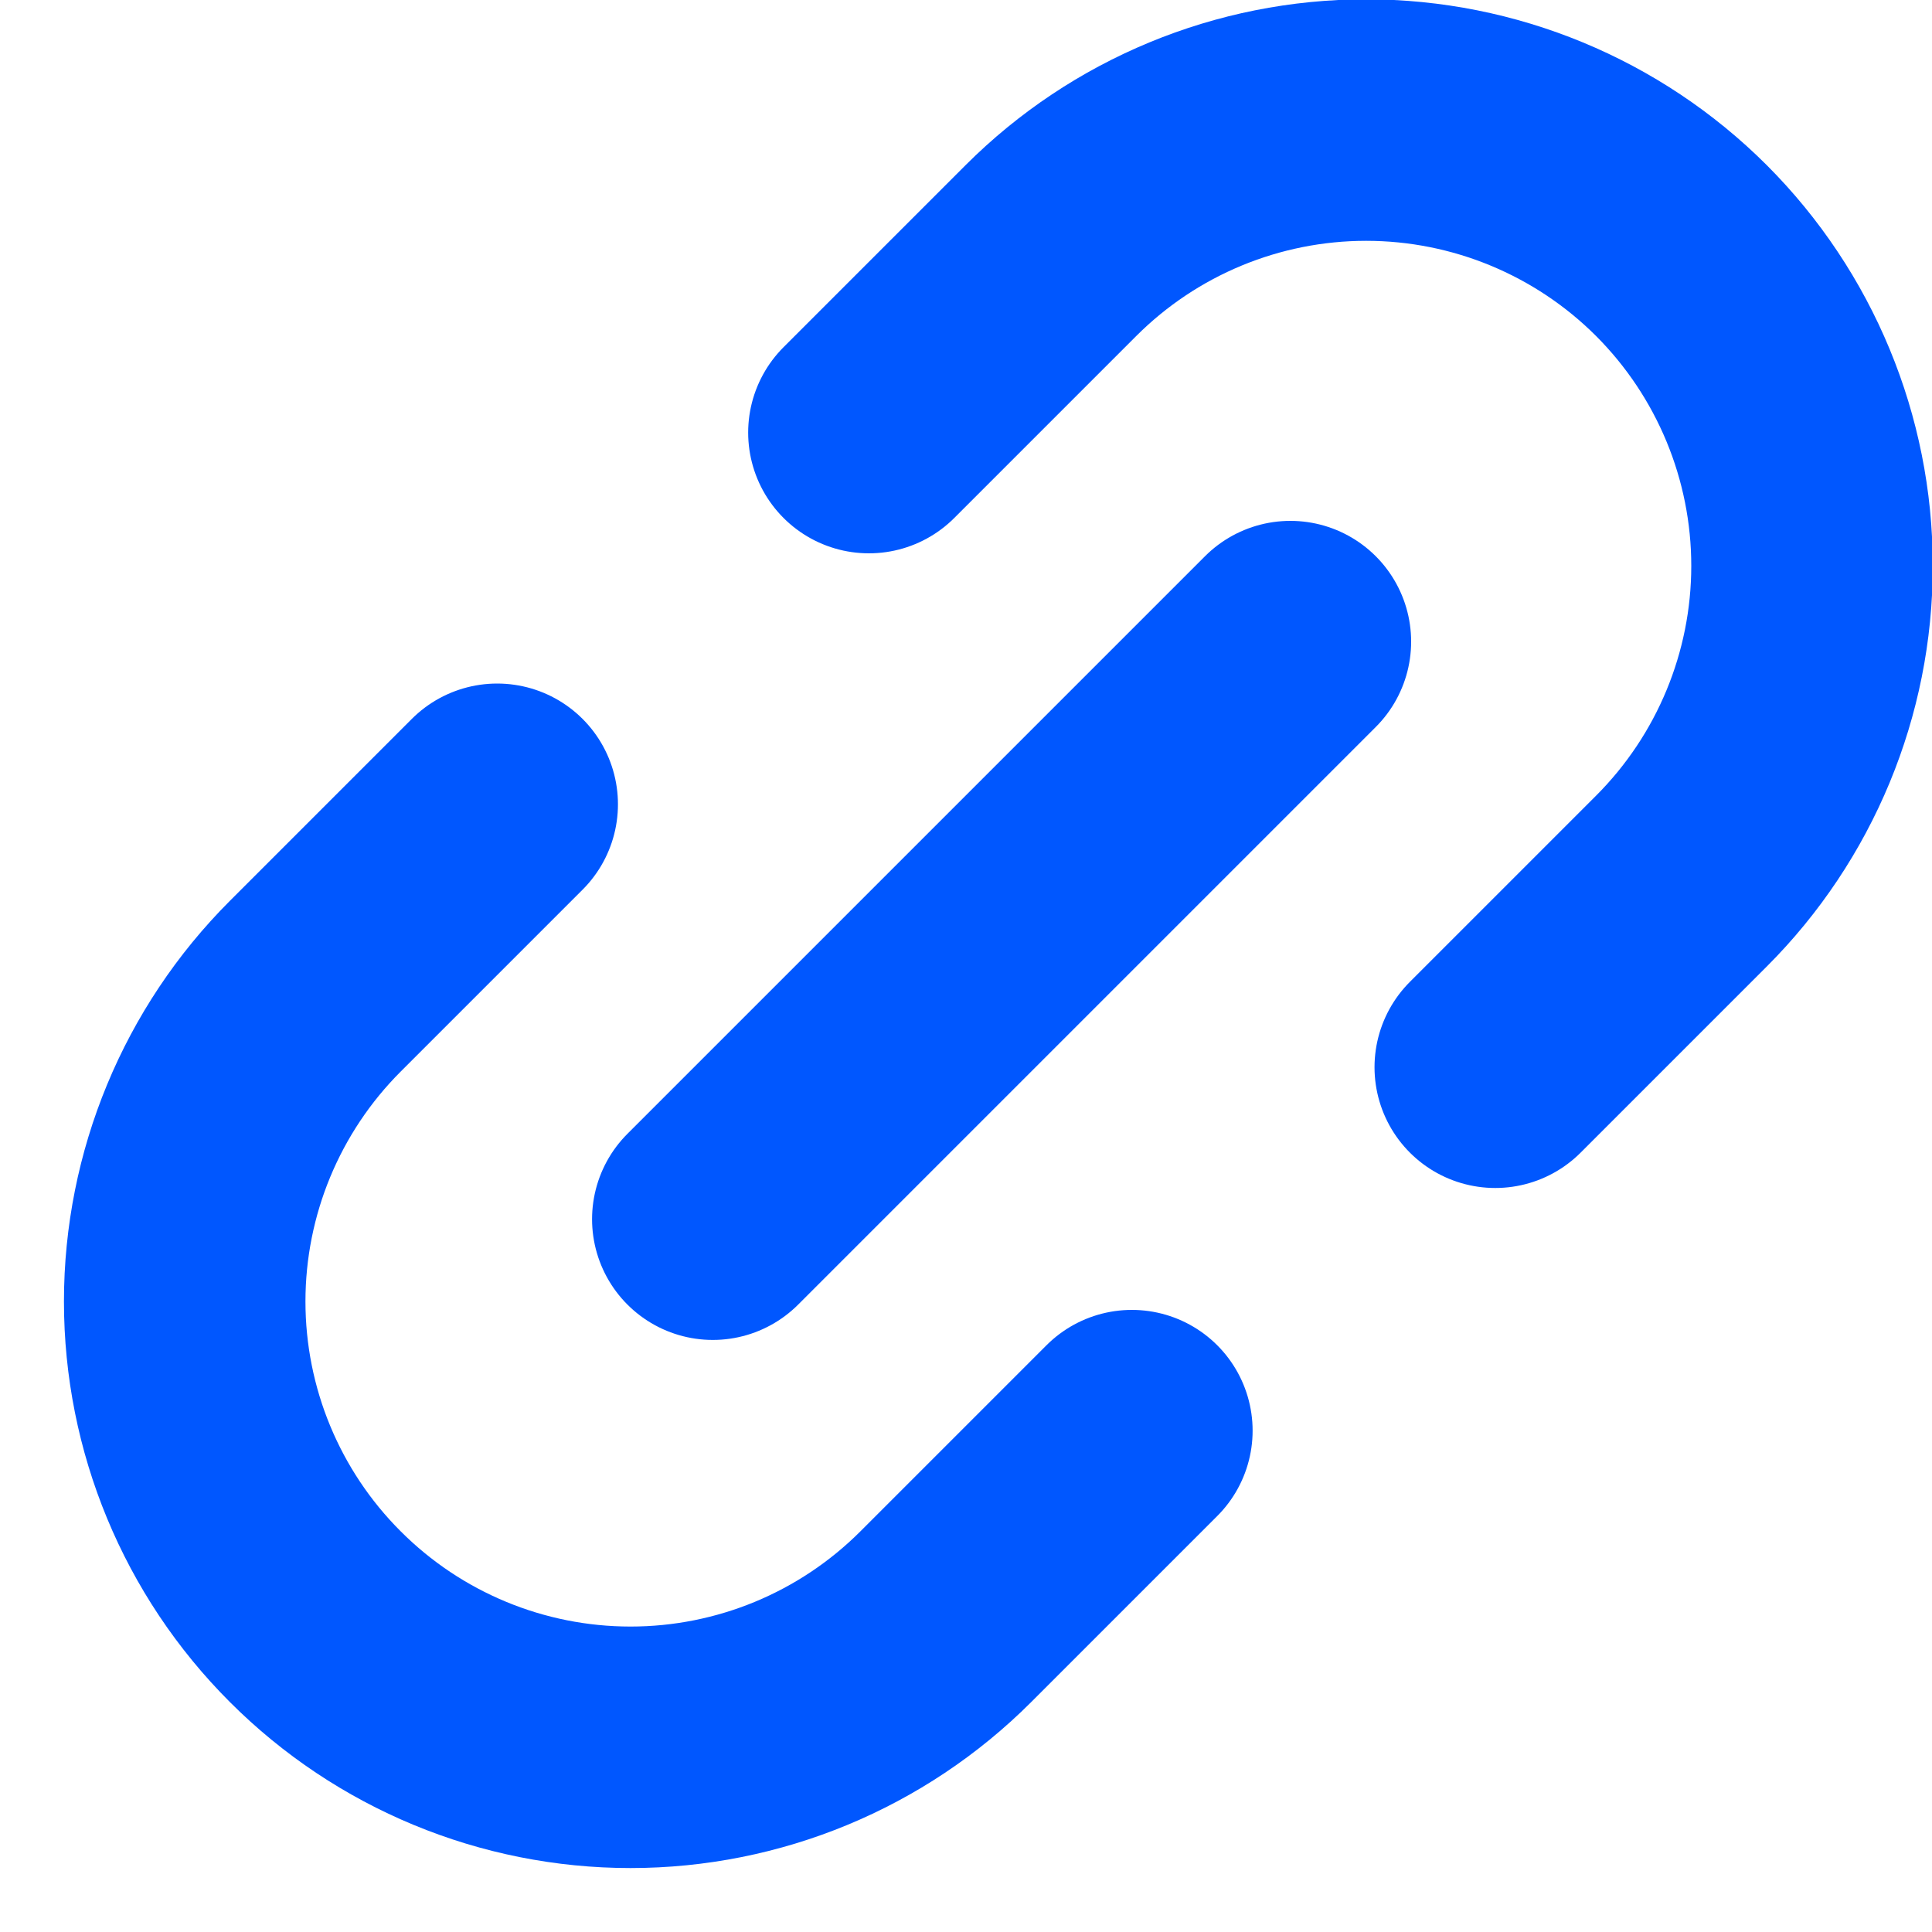 <svg width="20" height="20" viewBox="0 0 20 20" fill="none" xmlns="http://www.w3.org/2000/svg">
<path d="M11.717 14.81L9.791 16.736C8.925 17.602 7.751 18.088 6.527 18.088C5.303 18.088 4.129 17.602 3.264 16.736C2.398 15.871 1.912 14.697 1.912 13.473C1.912 12.249 2.398 11.075 3.264 10.209L5.147 8.326M8.995 4.478L10.879 2.594C11.744 1.729 12.918 1.243 14.142 1.243C15.366 1.243 16.54 1.729 17.406 2.594C18.271 3.46 18.758 4.634 18.758 5.858C18.758 7.082 18.271 8.256 17.406 9.121L15.479 11.048M7.379 12.621L13.358 6.642" stroke="#0057FF" stroke-width="2.5" stroke-linecap="round" stroke-linejoin="round"/>
</svg>
